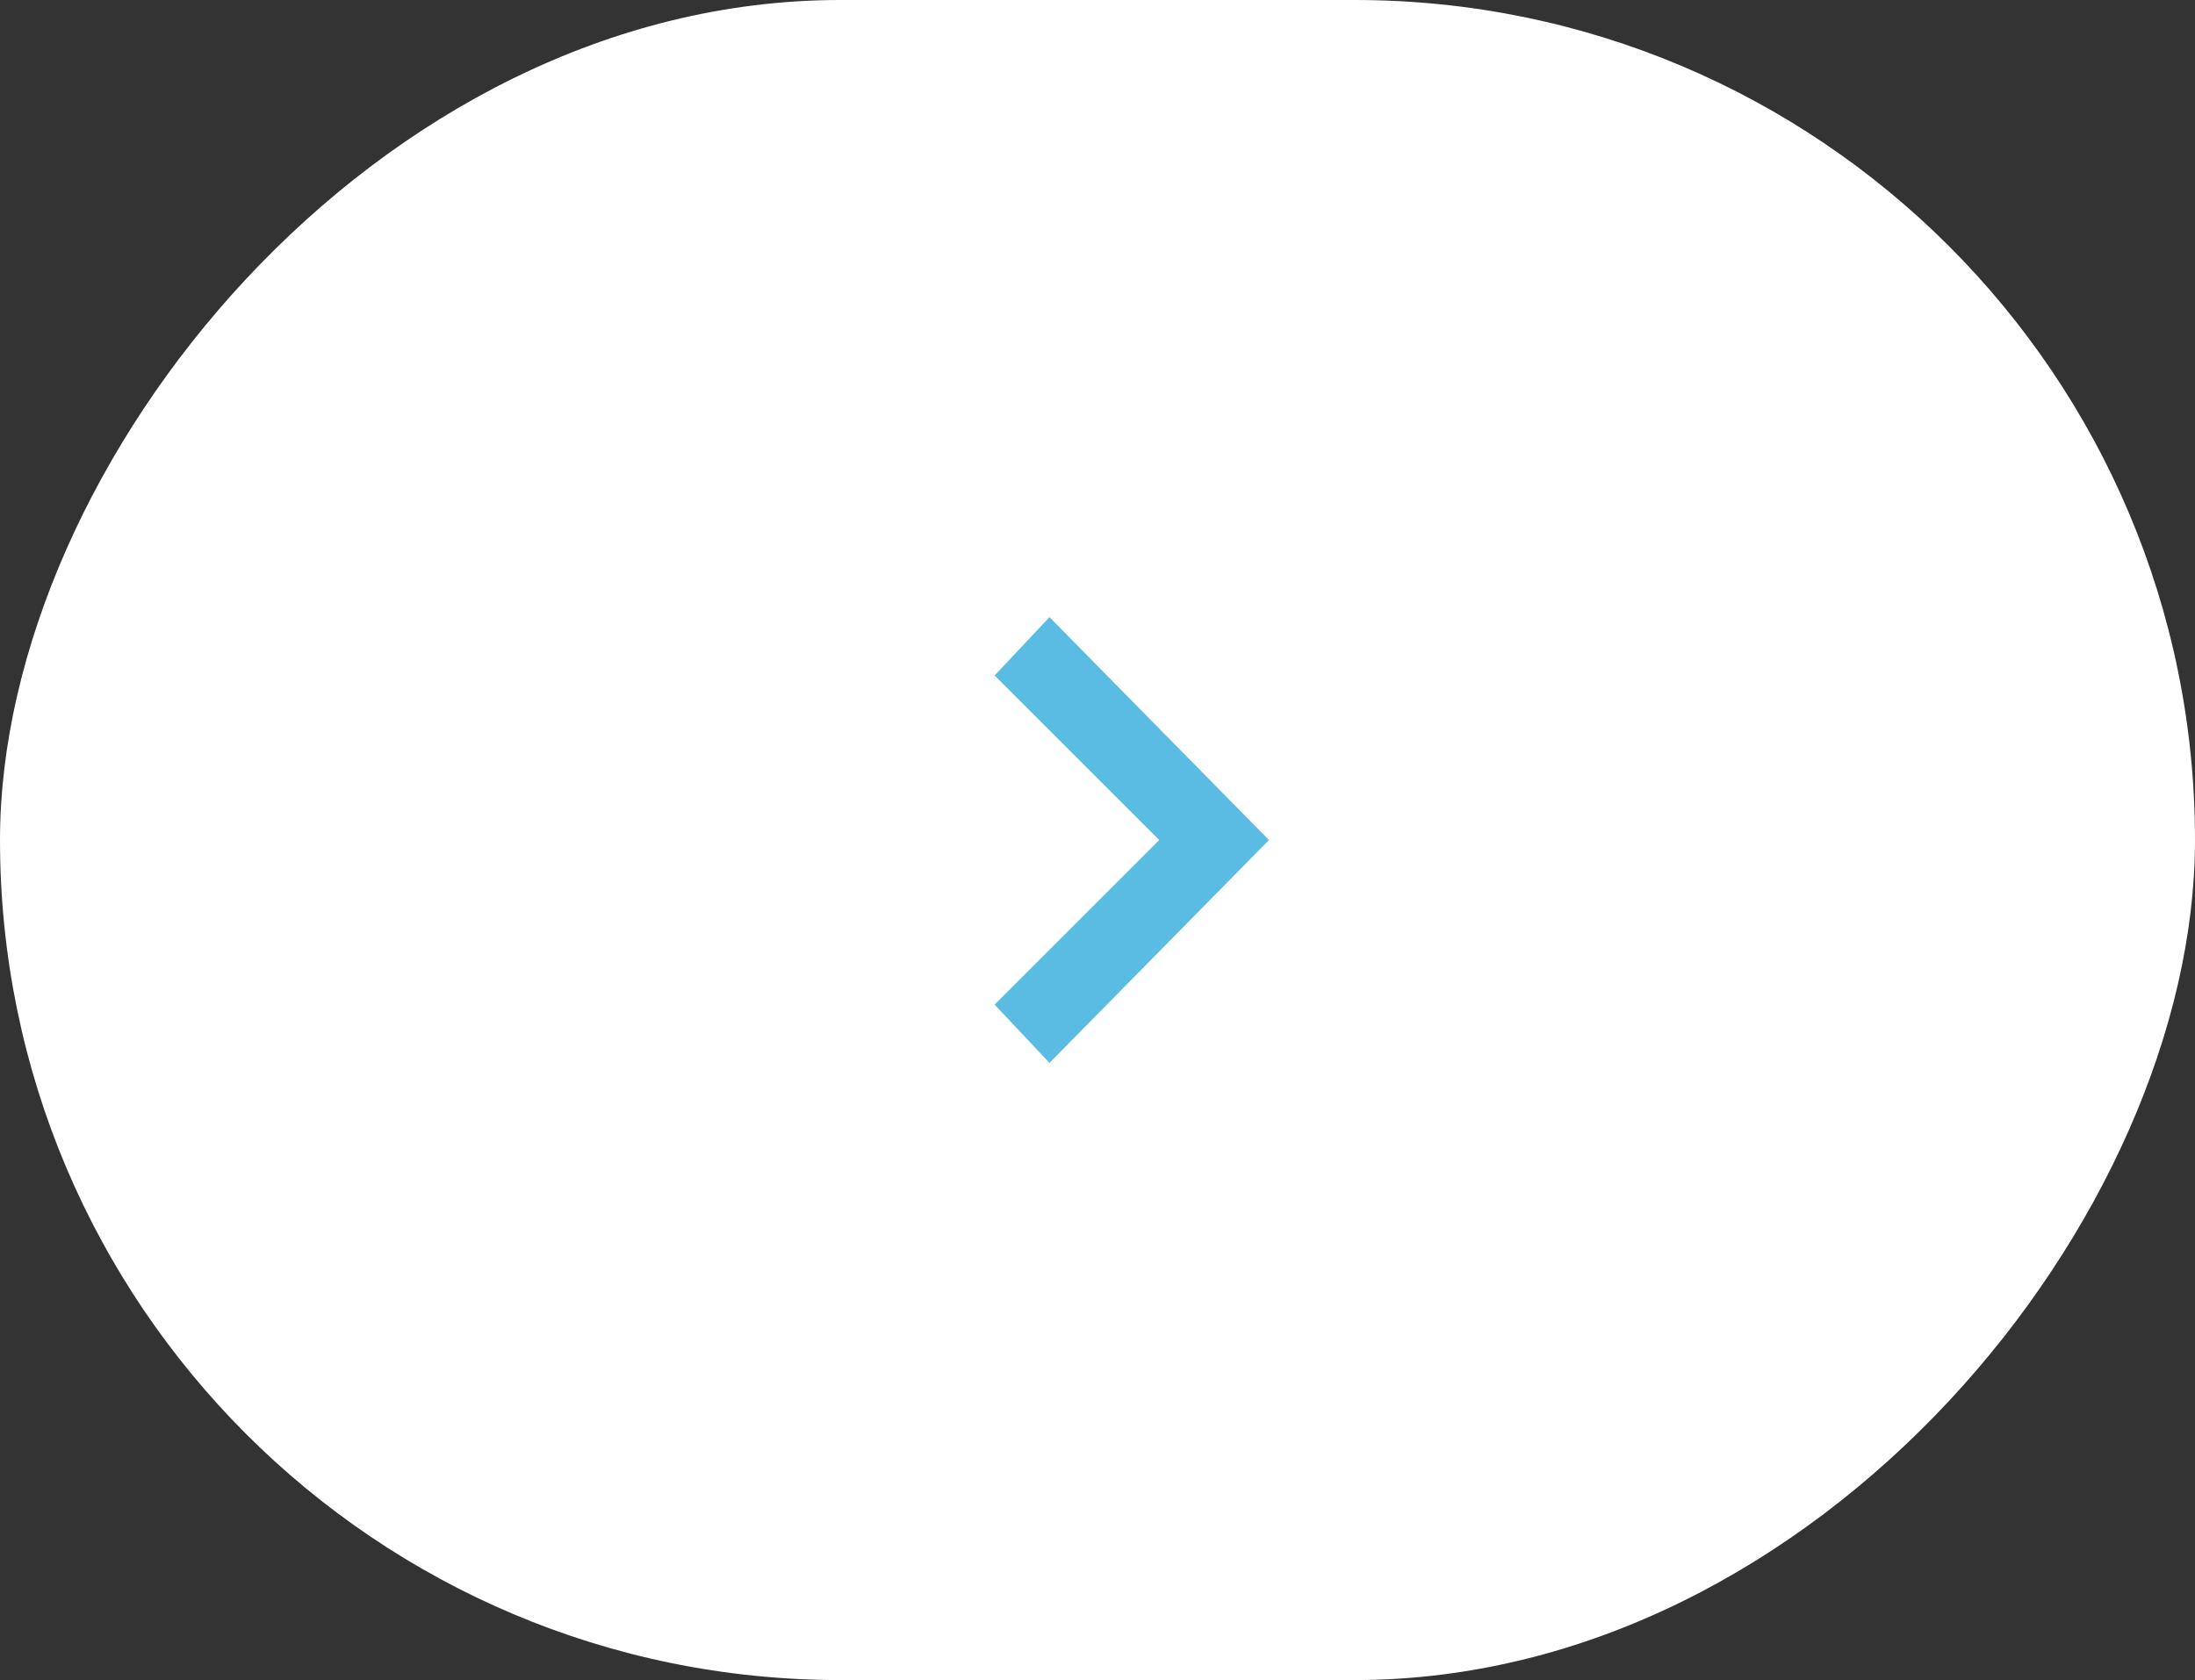 <?xml version="1.0" encoding="UTF-8"?> <svg xmlns="http://www.w3.org/2000/svg" width="64" height="49" viewBox="0 0 64 49" fill="none"><rect x="0" y="0" width="64" height="49" fill="#333333" stroke="none"/><rect width="64" height="49" rx="24.5" transform="matrix(-1 0 0 1 64 0)" fill="white"></rect><path d="M29 29.3L33.8 24.5L29 19.7L30.6 18L37 24.5L30.6 31L29 29.3Z" fill="#5ABBE3"></path></svg> 